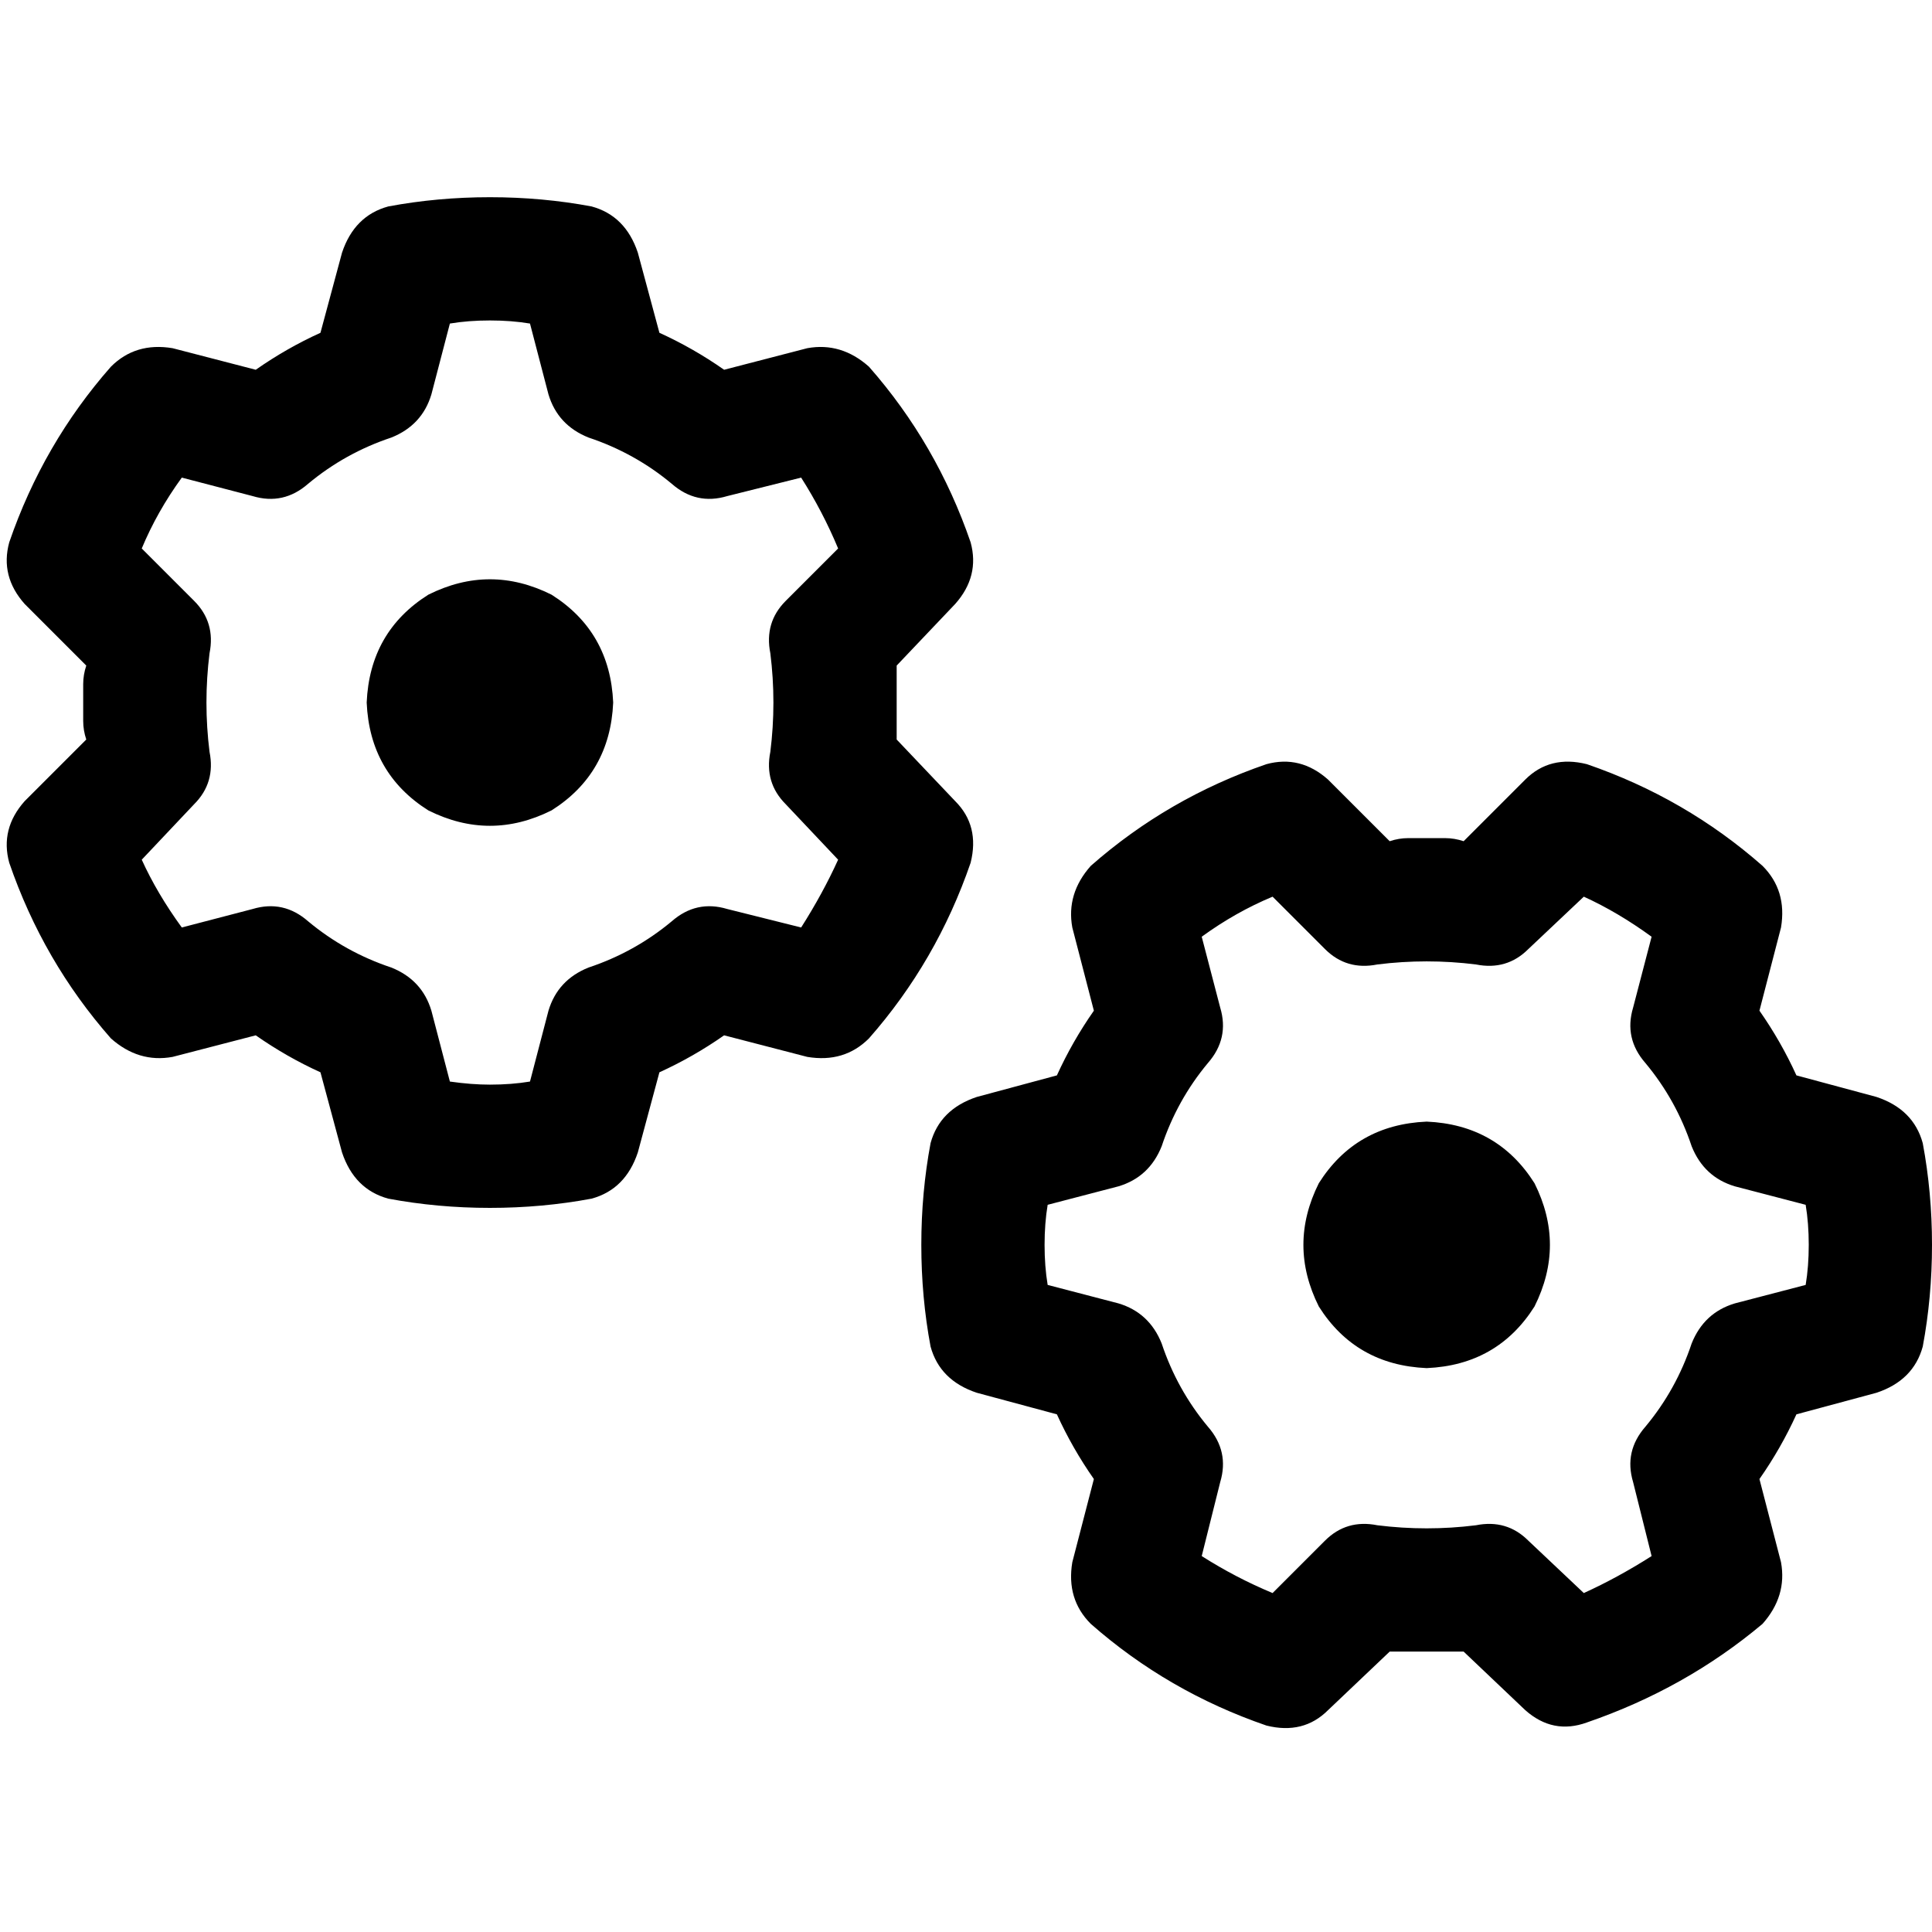 <svg xmlns="http://www.w3.org/2000/svg" viewBox="0 0 512 512">
  <path d="M 119.222 85.742 L 114.322 104.523 L 119.222 85.742 L 114.322 104.523 Q 111.872 112.689 103.707 115.955 Q 91.458 120.038 81.659 128.204 Q 75.126 133.92 66.96 131.47 L 48.179 126.571 L 48.179 126.571 Q 41.646 135.553 37.563 145.352 L 51.445 159.234 L 51.445 159.234 Q 57.161 164.951 55.528 173.116 Q 54.711 179.649 54.711 186.182 Q 54.711 192.715 55.528 199.247 Q 57.161 207.413 51.445 213.129 L 37.563 227.828 L 37.563 227.828 Q 41.646 236.81 48.179 245.793 L 66.96 240.893 L 66.96 240.893 Q 75.126 238.443 81.659 244.159 Q 91.458 252.325 103.707 256.408 Q 111.872 259.675 114.322 267.841 L 119.222 286.622 L 119.222 286.622 Q 124.938 287.439 129.837 287.439 Q 135.553 287.439 140.453 286.622 L 145.352 267.841 L 145.352 267.841 Q 147.802 259.675 155.968 256.408 Q 168.217 252.325 178.016 244.159 Q 184.549 238.443 192.715 240.893 L 212.313 245.793 L 212.313 245.793 Q 218.029 236.81 222.112 227.828 L 208.23 213.129 L 208.23 213.129 Q 202.514 207.413 204.147 199.247 Q 204.963 192.715 204.963 186.182 Q 204.963 179.649 204.147 173.116 Q 202.514 164.951 208.23 159.234 L 222.112 145.352 L 222.112 145.352 Q 218.029 135.553 212.313 126.571 L 192.715 131.47 L 192.715 131.47 Q 184.549 133.92 178.016 128.204 Q 168.217 120.038 155.968 115.955 Q 147.802 112.689 145.352 104.523 L 140.453 85.742 L 140.453 85.742 Q 135.553 84.925 129.837 84.925 Q 124.121 84.925 119.222 85.742 L 119.222 85.742 Z M 102.89 54.711 Q 115.955 52.262 129.837 52.262 Q 143.719 52.262 156.785 54.711 Q 165.767 57.161 169.033 66.96 L 174.75 88.191 L 174.75 88.191 Q 183.732 92.274 191.898 97.99 L 213.946 92.274 L 213.946 92.274 Q 222.928 90.641 230.278 97.174 Q 248.242 117.589 257.225 143.719 Q 259.675 152.702 253.142 160.051 L 237.627 176.383 L 237.627 176.383 Q 237.627 178.833 237.627 181.282 Q 237.627 183.732 237.627 186.182 Q 237.627 188.632 237.627 191.081 Q 237.627 193.531 237.627 195.981 L 253.142 212.313 L 253.142 212.313 Q 259.675 218.845 257.225 228.644 Q 248.242 254.775 230.278 275.19 Q 223.745 281.722 213.946 280.089 L 191.898 274.373 L 191.898 274.373 Q 183.732 280.089 174.75 284.172 L 169.033 305.404 L 169.033 305.404 Q 165.767 315.203 156.785 317.652 Q 143.719 320.102 129.837 320.102 Q 115.955 320.102 102.89 317.652 Q 93.907 315.203 90.641 305.404 L 84.925 284.172 L 84.925 284.172 Q 75.943 280.089 67.777 274.373 L 45.729 280.089 L 45.729 280.089 Q 36.746 281.722 29.397 275.19 Q 11.432 254.775 2.45 228.644 Q 0 219.662 6.533 212.313 L 22.864 195.981 L 22.864 195.981 Q 22.048 193.531 22.048 191.081 Q 22.048 188.632 22.048 186.182 Q 22.048 183.732 22.048 181.282 Q 22.048 178.833 22.864 176.383 L 6.533 160.051 L 6.533 160.051 Q 0 152.702 2.45 143.719 Q 11.432 117.589 29.397 97.174 Q 35.93 90.641 45.729 92.274 L 67.777 97.99 L 67.777 97.99 Q 75.943 92.274 84.925 88.191 L 90.641 66.96 L 90.641 66.96 Q 93.907 57.161 102.89 54.711 L 102.89 54.711 Z M 97.174 186.182 Q 97.99 167.4 113.506 157.601 Q 129.837 149.435 146.169 157.601 Q 161.684 167.4 162.501 186.182 Q 161.684 204.963 146.169 214.762 Q 129.837 222.928 113.506 214.762 Q 97.99 204.963 97.174 186.182 L 97.174 186.182 Z M 277.64 340.517 L 296.421 345.416 L 277.64 340.517 L 296.421 345.416 Q 304.587 347.866 307.853 356.032 Q 311.936 368.281 320.102 378.08 Q 325.818 384.612 323.368 392.778 L 318.469 412.376 L 318.469 412.376 Q 327.451 418.093 337.25 422.175 L 351.132 408.293 L 351.132 408.293 Q 356.848 402.577 365.014 404.211 Q 371.547 405.027 378.08 405.027 Q 384.612 405.027 391.145 404.211 Q 399.311 402.577 405.027 408.293 L 419.726 422.175 L 419.726 422.175 Q 428.708 418.093 437.691 412.376 L 432.791 392.778 L 432.791 392.778 Q 430.341 384.612 436.057 378.08 Q 444.223 368.281 448.306 356.032 Q 451.573 347.866 459.738 345.416 L 478.52 340.517 L 478.52 340.517 Q 479.337 335.617 479.337 329.901 Q 479.337 324.185 478.52 319.285 L 459.738 314.386 L 459.738 314.386 Q 451.573 311.936 448.306 303.77 Q 444.223 291.522 436.057 281.722 Q 430.341 275.19 432.791 267.024 L 437.691 248.242 L 437.691 248.242 Q 428.708 241.71 419.726 237.627 L 405.027 251.509 L 405.027 251.509 Q 399.311 257.225 391.145 255.592 Q 384.612 254.775 378.08 254.775 Q 371.547 254.775 365.014 255.592 Q 356.848 257.225 351.132 251.509 L 337.25 237.627 L 337.25 237.627 Q 327.451 241.71 318.469 248.242 L 323.368 267.024 L 323.368 267.024 Q 325.818 275.19 320.102 281.722 Q 311.936 291.522 307.853 303.77 Q 304.587 311.936 296.421 314.386 L 277.64 319.285 L 277.64 319.285 Q 276.823 324.185 276.823 329.901 Q 276.823 335.617 277.64 340.517 L 277.64 340.517 Z M 246.609 356.848 Q 244.159 343.783 244.159 329.901 Q 244.159 316.019 246.609 302.954 Q 249.059 293.971 258.858 290.705 L 280.089 284.989 L 280.089 284.989 Q 284.172 276.006 289.888 267.841 L 284.172 245.793 L 284.172 245.793 Q 282.539 236.81 289.072 229.461 Q 309.486 211.496 335.617 202.514 Q 344.6 200.064 351.949 206.596 L 368.281 222.928 L 368.281 222.928 Q 370.73 222.112 373.18 222.112 Q 375.63 222.112 378.08 222.112 Q 380.53 222.112 382.979 222.112 Q 385.429 222.112 387.879 222.928 L 404.211 206.596 L 404.211 206.596 Q 410.743 200.064 420.542 202.514 Q 446.673 211.496 467.088 229.461 Q 473.62 235.994 471.987 245.793 L 466.271 267.841 L 466.271 267.841 Q 471.987 276.006 476.07 284.989 L 497.301 290.705 L 497.301 290.705 Q 507.1 293.971 509.55 302.954 Q 512 316.019 512 329.901 Q 512 343.783 509.55 356.848 Q 507.1 365.831 497.301 369.097 L 476.07 374.813 L 476.07 374.813 Q 471.987 383.796 466.271 391.962 L 471.987 414.01 L 471.987 414.01 Q 473.62 422.992 467.088 430.341 Q 446.673 447.49 420.542 456.472 Q 411.56 459.738 404.211 453.206 L 387.879 437.691 L 387.879 437.691 Q 385.429 437.691 382.979 437.691 Q 380.53 437.691 378.08 437.691 Q 375.63 437.691 373.18 437.691 Q 370.73 437.691 368.281 437.691 L 351.949 453.206 L 351.949 453.206 Q 345.416 459.738 335.617 457.289 Q 309.486 448.306 289.072 430.341 Q 282.539 423.809 284.172 414.01 L 289.888 391.962 L 289.888 391.962 Q 284.172 383.796 280.089 374.813 L 258.858 369.097 L 258.858 369.097 Q 249.059 365.831 246.609 356.848 L 246.609 356.848 Z M 378.08 362.565 Q 359.298 361.748 349.499 346.233 Q 341.333 329.901 349.499 313.569 Q 359.298 298.054 378.08 297.238 Q 396.861 298.054 406.66 313.569 Q 414.826 329.901 406.66 346.233 Q 396.861 361.748 378.08 362.565 L 378.08 362.565 Z" />
</svg>